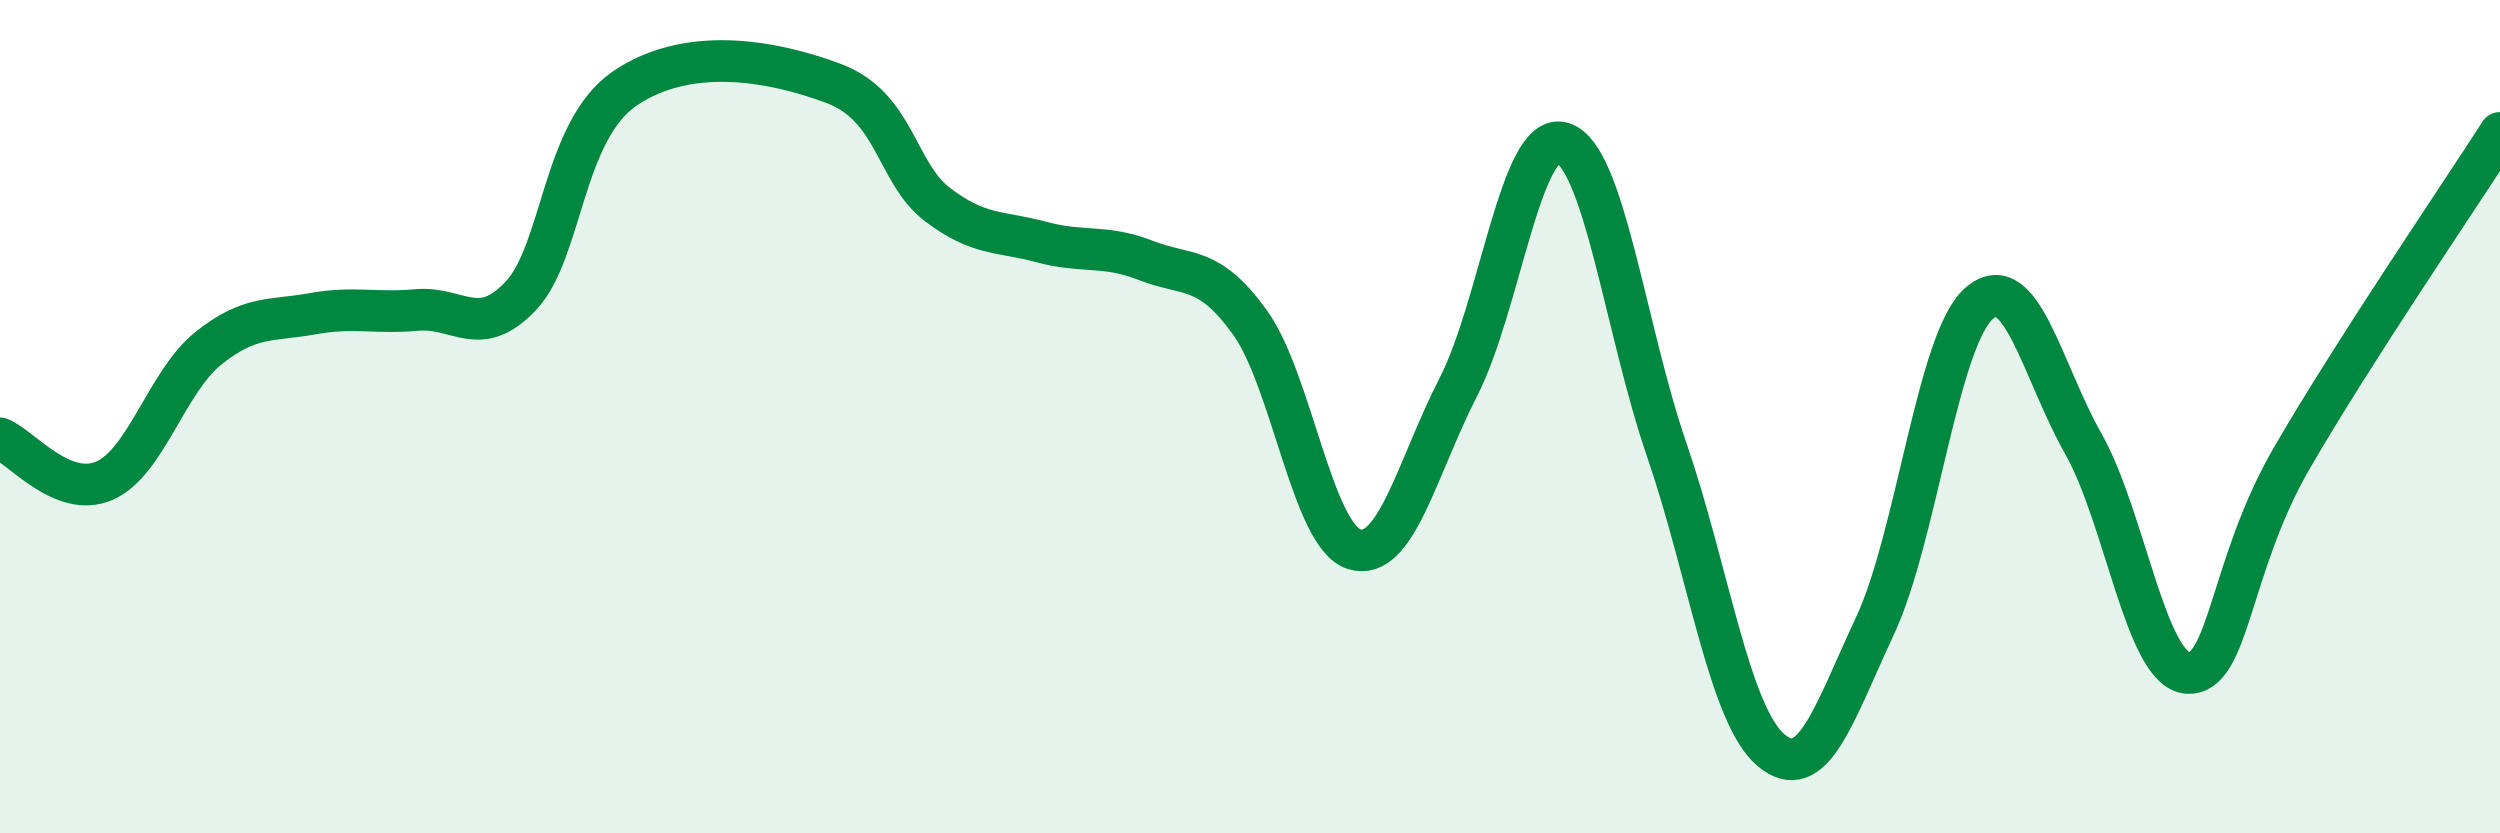 
    <svg width="60" height="20" viewBox="0 0 60 20" xmlns="http://www.w3.org/2000/svg">
      <path
        d="M 0,10.52 C 0.5,10.72 1.5,11.97 2.5,11.54 C 3.5,11.11 4,9.16 5,8.36 C 6,7.56 6.5,7.71 7.5,7.53 C 8.5,7.35 9,7.53 10,7.44 C 11,7.35 11.5,8.16 12.5,7.1 C 13.5,6.04 13.5,3.14 15,2.12 C 16.5,1.1 18.5,1.44 20,2 C 21.5,2.56 21.5,4.15 22.5,4.91 C 23.5,5.67 24,5.54 25,5.81 C 26,6.08 26.5,5.86 27.5,6.25 C 28.5,6.64 29,6.35 30,7.74 C 31,9.13 31.5,12.87 32.5,13.18 C 33.5,13.49 34,11.24 35,9.29 C 36,7.34 36.5,3.13 37.5,3.43 C 38.5,3.73 39,7.88 40,10.79 C 41,13.7 41.5,17.15 42.5,18 C 43.5,18.85 44,17.16 45,15.02 C 46,12.88 46.5,8.15 47.5,7.28 C 48.5,6.41 49,8.88 50,10.65 C 51,12.42 51.5,16.08 52.5,16.15 C 53.5,16.22 53.5,13.59 55,11 C 56.5,8.41 59,4.75 60,3.19L60 20L0 20Z"
        fill="#008740"
        opacity="0.1"
        stroke-linecap="round"
        stroke-linejoin="round"
      />
      <path
        d="M 0,10.52 C 0.5,10.72 1.5,11.97 2.5,11.54 C 3.5,11.11 4,9.16 5,8.36 C 6,7.56 6.5,7.71 7.5,7.53 C 8.5,7.35 9,7.53 10,7.44 C 11,7.35 11.5,8.16 12.5,7.1 C 13.5,6.04 13.5,3.14 15,2.12 C 16.5,1.1 18.5,1.44 20,2 C 21.5,2.56 21.5,4.15 22.5,4.91 C 23.5,5.67 24,5.54 25,5.81 C 26,6.08 26.5,5.86 27.5,6.25 C 28.5,6.64 29,6.35 30,7.74 C 31,9.13 31.5,12.87 32.5,13.18 C 33.5,13.49 34,11.24 35,9.29 C 36,7.34 36.5,3.13 37.5,3.43 C 38.5,3.73 39,7.88 40,10.79 C 41,13.7 41.5,17.15 42.5,18 C 43.5,18.85 44,17.16 45,15.02 C 46,12.88 46.5,8.15 47.5,7.28 C 48.5,6.41 49,8.88 50,10.65 C 51,12.42 51.5,16.08 52.5,16.15 C 53.5,16.22 53.5,13.59 55,11 C 56.5,8.41 59,4.75 60,3.19"
        stroke="#008740"
        stroke-width="1"
        fill="none"
        stroke-linecap="round"
        stroke-linejoin="round"
      />
    </svg>
  